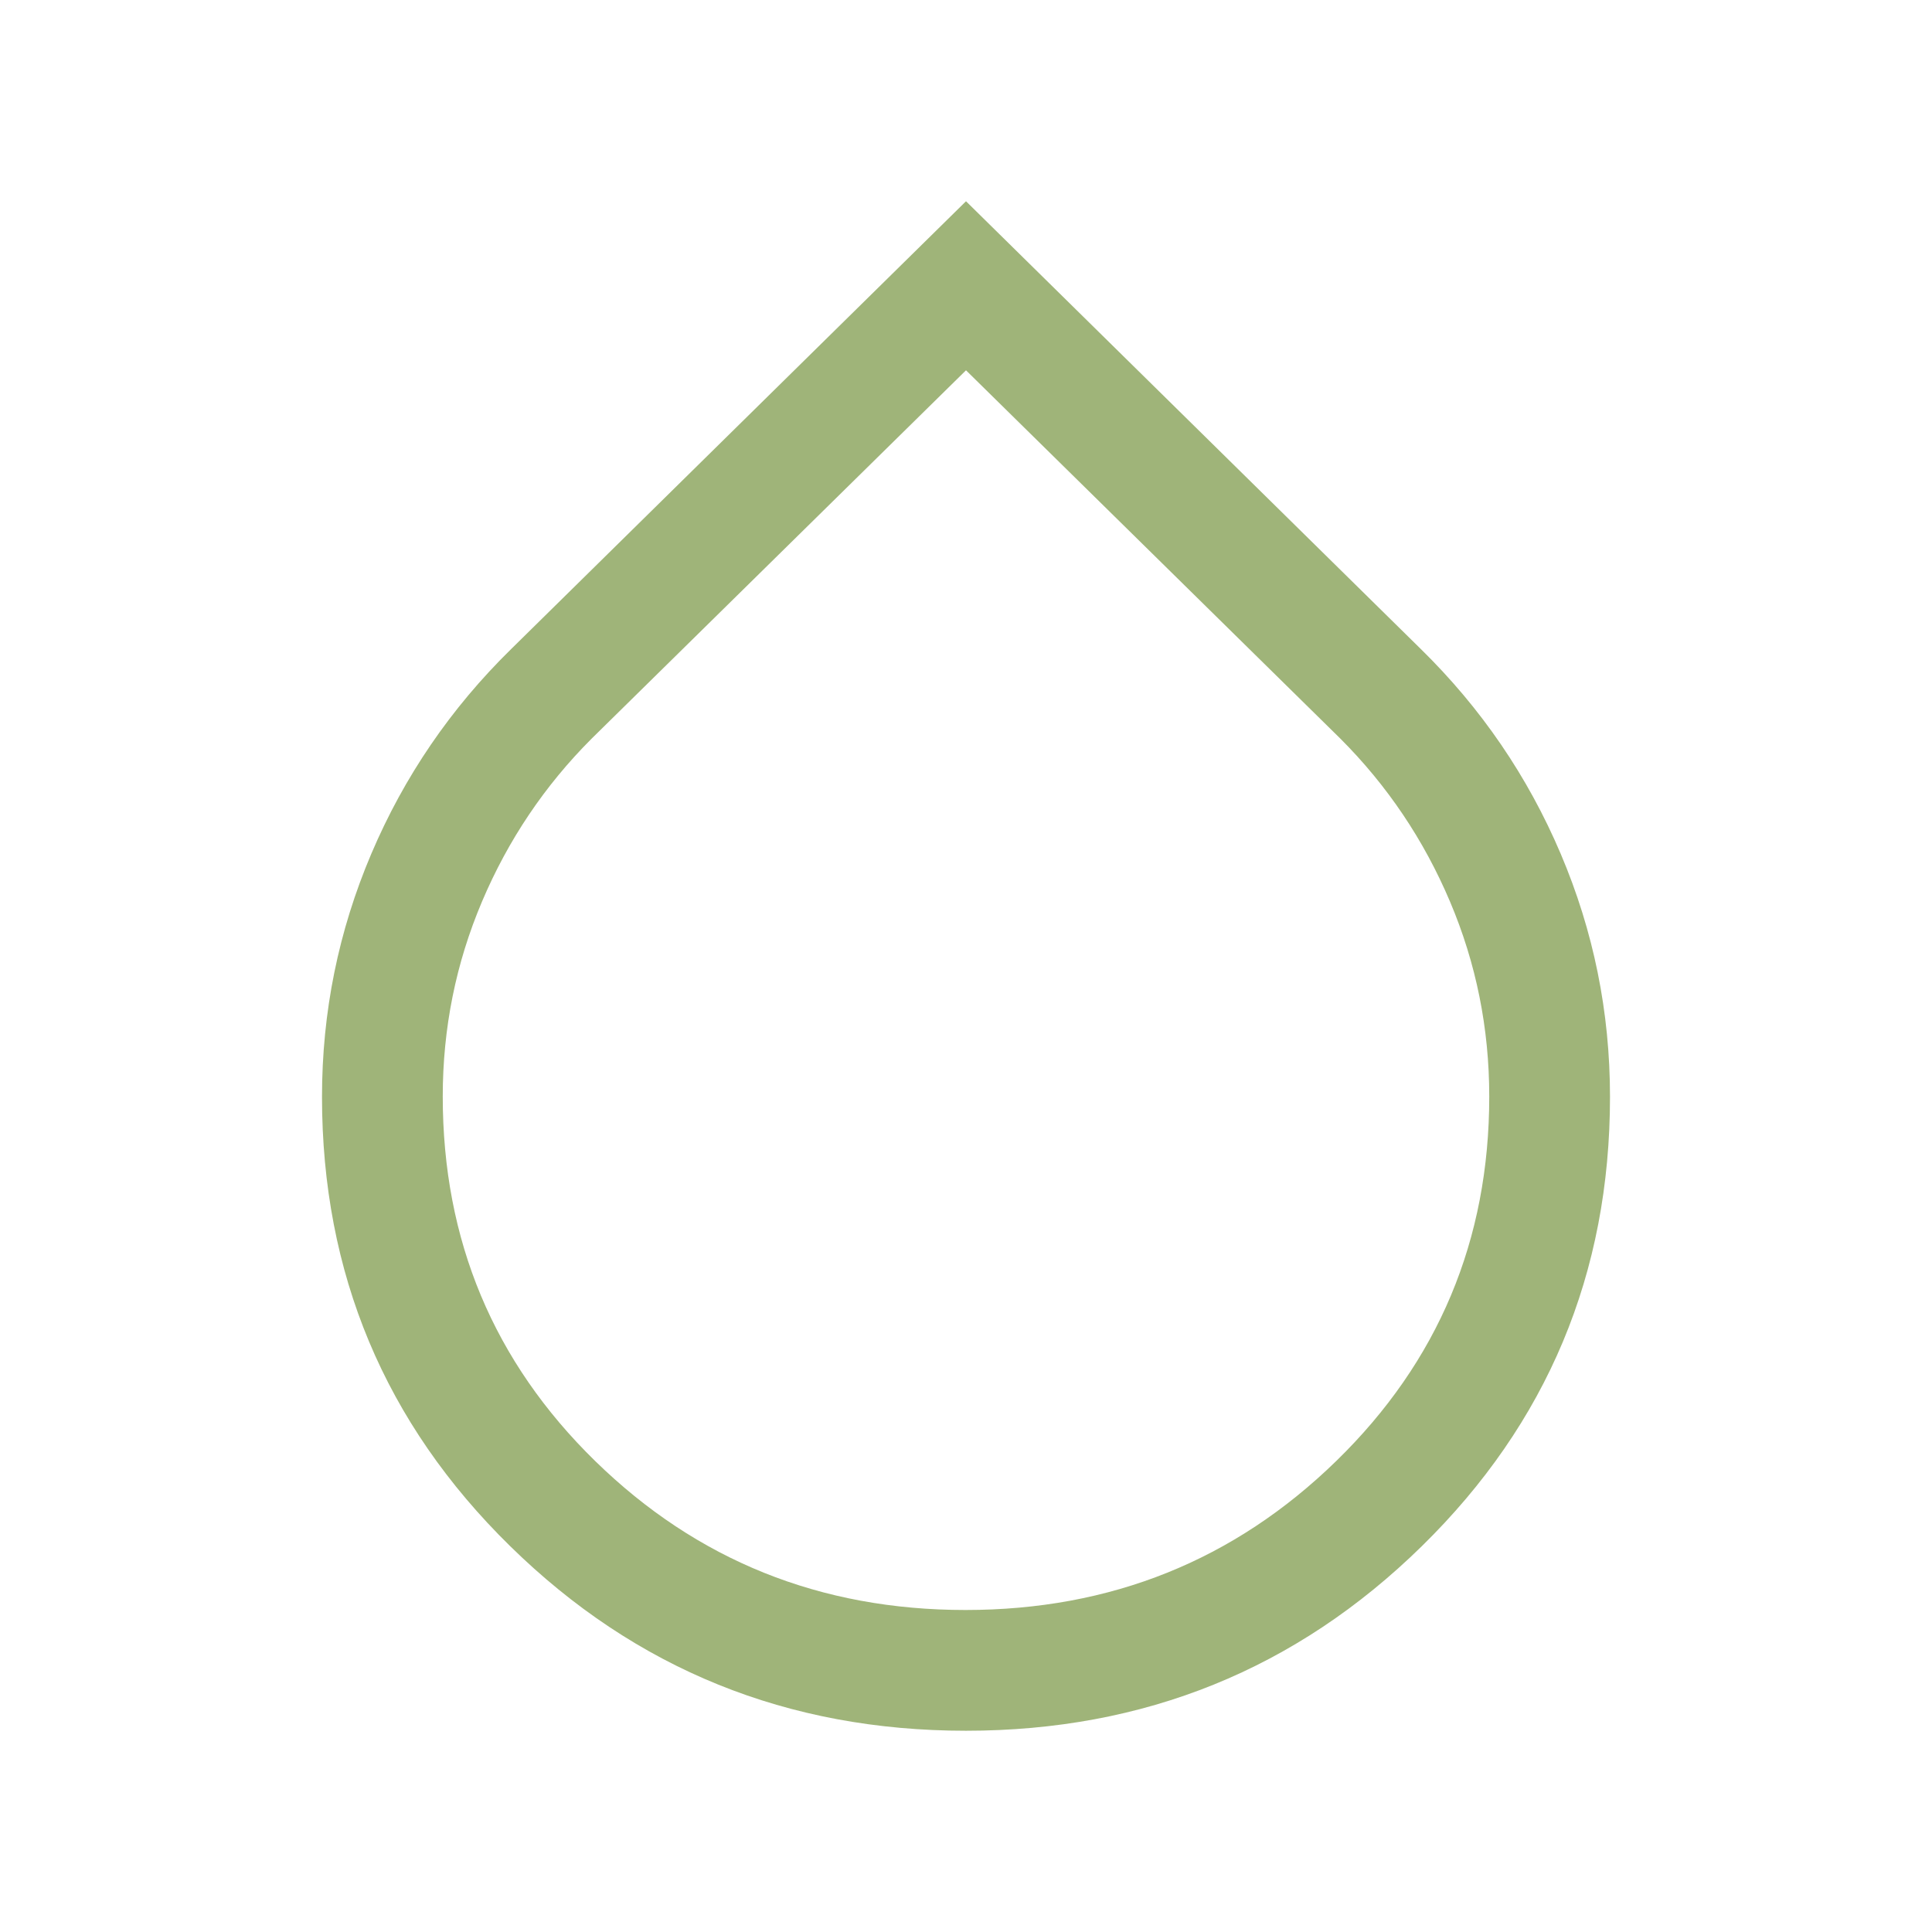 <svg width="48" height="48" viewBox="0 0 48 48" fill="none" xmlns="http://www.w3.org/2000/svg">
<mask id="mask0_3328_2209" style="mask-type:alpha" maskUnits="userSpaceOnUse" x="0" y="0" width="48" height="48">
<rect width="48" height="48" fill="#9FB479"/>
</mask>
<g mask="url(#mask0_3328_2209)">
<path d="M24 43C19.567 43 15.792 41.471 12.675 38.414C9.558 35.358 8 31.636 8 27.25C8 25.145 8.408 23.133 9.225 21.212C10.042 19.291 11.2 17.595 12.7 16.125L24 5L35.3 16.125C36.8 17.595 37.958 19.291 38.775 21.212C39.592 23.133 40 25.145 40 27.25C40 31.636 38.442 35.358 35.325 38.414C32.208 41.471 28.433 43 24 43ZM23.988 40C27.596 40 30.667 38.766 33.2 36.297C35.733 33.828 37 30.809 37 27.241C37 25.547 36.675 23.933 36.025 22.4C35.375 20.867 34.467 19.517 33.3 18.35L24 9.2L14.7 18.35C13.533 19.517 12.625 20.867 11.975 22.4C11.325 23.933 11 25.547 11 27.243C11 30.814 12.263 33.833 14.788 36.3C17.314 38.767 20.38 40 23.988 40Z" fill="#9FB479"/>
</g>
</svg>
